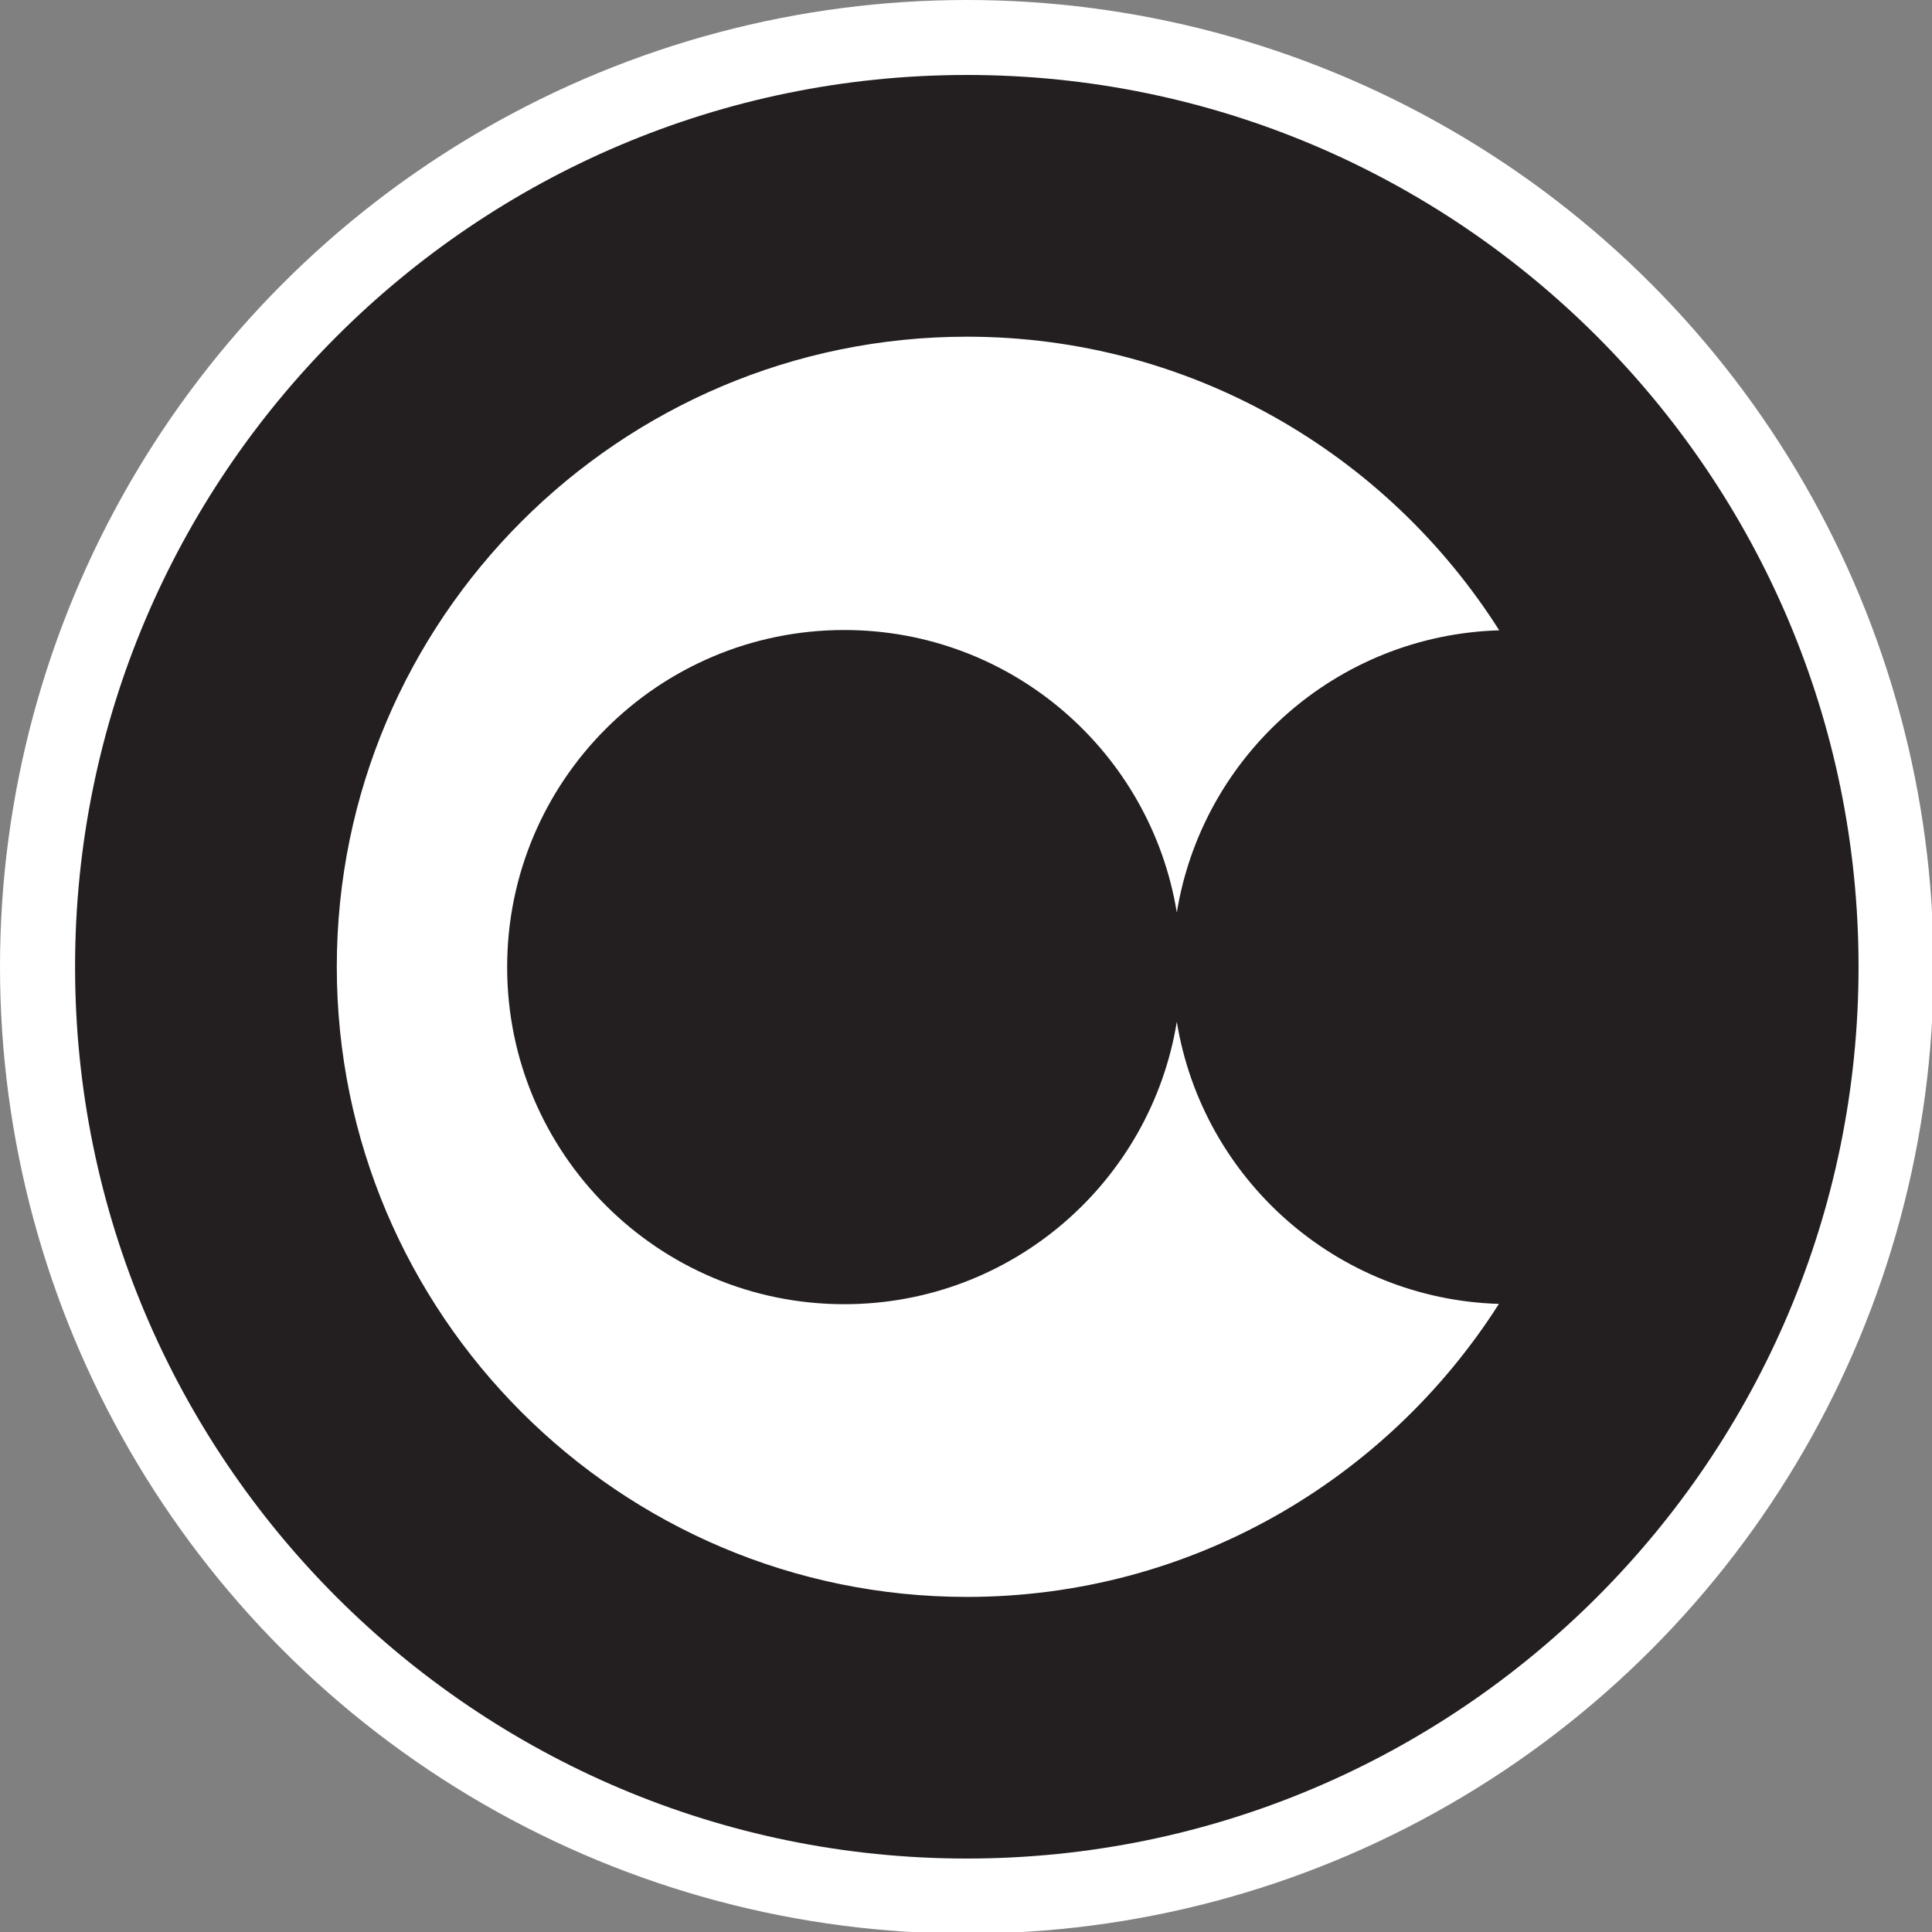 <?xml version="1.0" encoding="utf-8"?>
<!-- Generator: Adobe Illustrator 26.2.1, SVG Export Plug-In . SVG Version: 6.00 Build 0)  -->
<svg version="1.1" id="Layer_1" xmlns="http://www.w3.org/2000/svg" xmlns:xlink="http://www.w3.org/1999/xlink" x="0px" y="0px"
	 viewBox="0 0 192 192" style="enable-background:new 0 0 192 192;" xml:space="preserve">
<rect x="0" y="0" width="192" height="192" fill="#808080" stroke="none"/>
<style type="text/css">
	.st0{fill:#FFFFFF;}
	.st1{fill:#231F20;}
</style>
<circle class="st0" cx="96.08" cy="96.08" r="96.08"/>
<path class="st1" d="M96.09,7.45c-48.87,0-88.63,39.76-88.63,88.63s39.76,88.62,88.62,88.62c48.87,0,88.62-39.76,88.62-88.62
	S144.95,7.45,96.09,7.45z M96.09,158.7c-34.53,0-62.62-28.09-62.62-62.62s28.09-62.62,62.62-62.62c22.24,0,41.79,11.66,52.9,29.18
	c-16.2,0.48-29.5,12.45-32.04,28.04c-2.6-15.92-16.4-28.07-33.05-28.07c-18.5,0-33.5,15-33.5,33.5s15,33.5,33.5,33.5
	c16.65,0,30.46-12.15,33.05-28.07c2.54,15.58,15.83,27.55,32.01,28.04C137.83,147.06,118.3,158.7,96.09,158.7z"/>
</svg>
